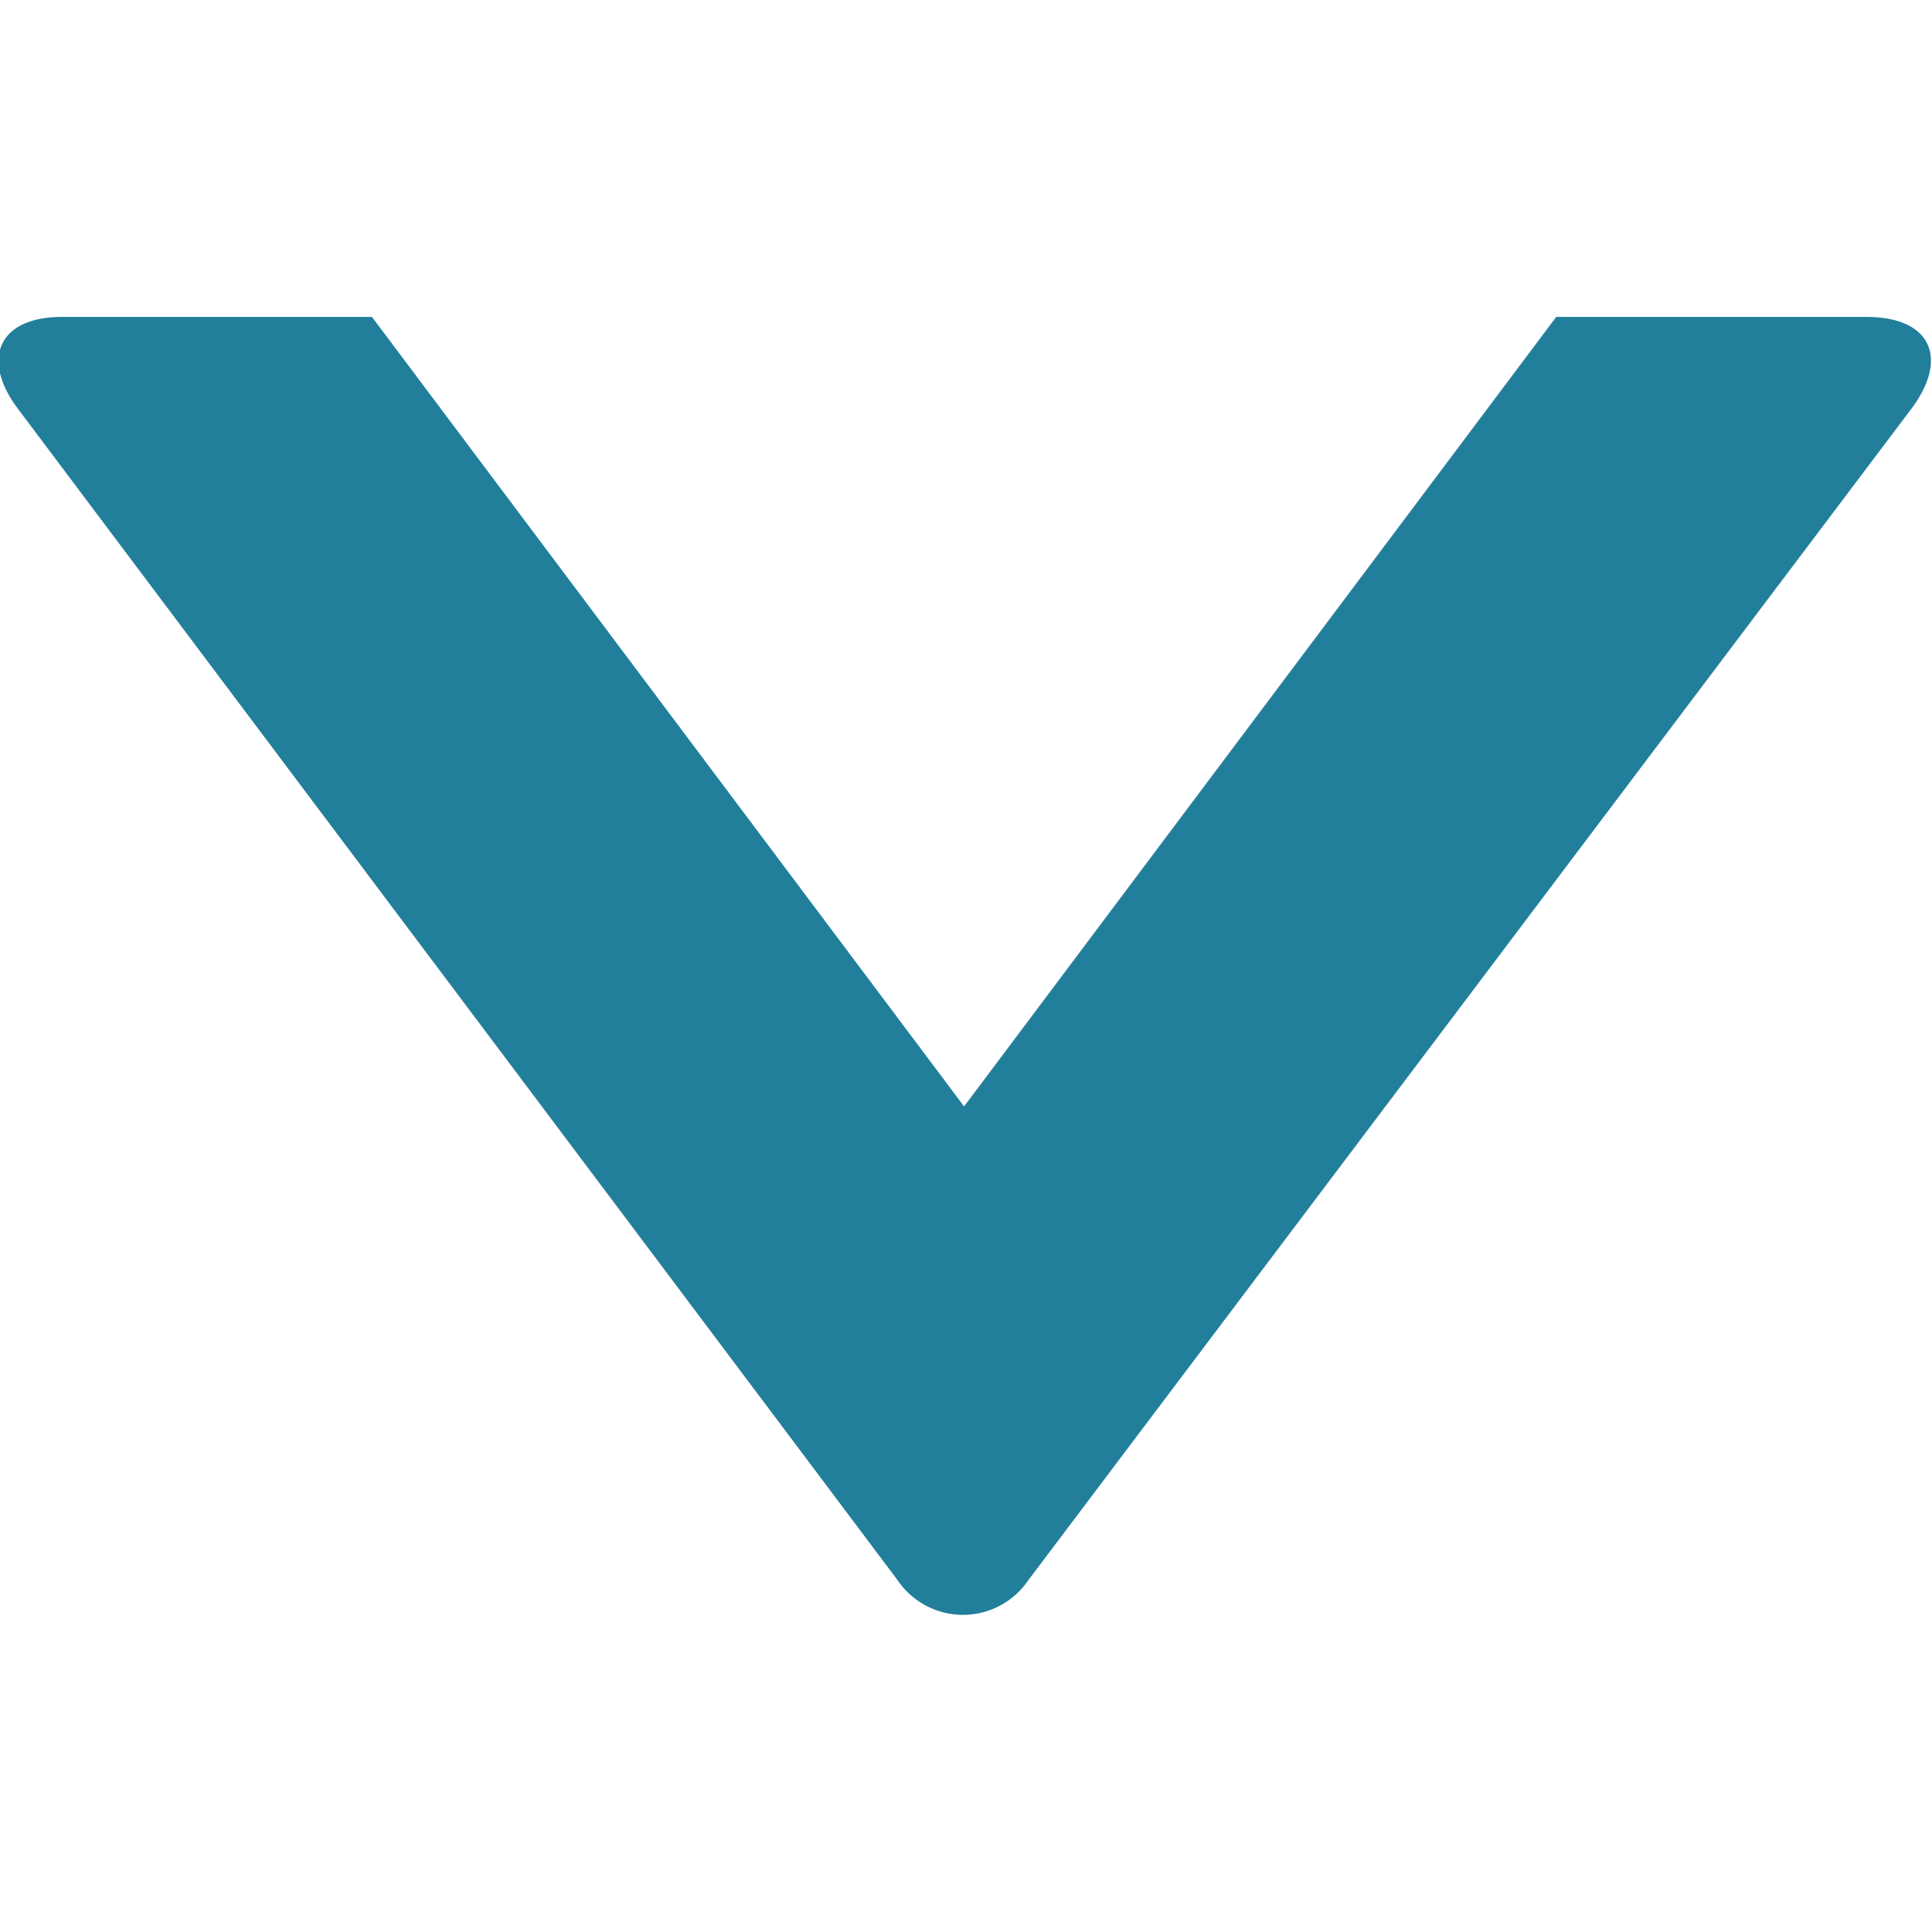 <?xml version="1.0" encoding="UTF-8" standalone="no"?>
<svg
   xmlns:dc="http://purl.org/dc/elements/1.1/"
   xmlns:cc="http://creativecommons.org/ns#"
   xmlns:rdf="http://www.w3.org/1999/02/22-rdf-syntax-ns#"
   xmlns:svg="http://www.w3.org/2000/svg"
   xmlns="http://www.w3.org/2000/svg"
   xmlns:sodipodi="http://sodipodi.sourceforge.net/DTD/sodipodi-0.dtd"
   xmlns:inkscape="http://www.inkscape.org/namespaces/inkscape"
   viewBox="0 0 11.53 17.13"
   width="16px"
   height="16px"
   version="1.1"
   id="svg12"
   sodipodi:docname="scroll-down.svg"
   inkscape:version="1.0.1 (3bc2e813f5, 2020-09-07)">
  <sodipodi:namedview
     pagecolor="#ffffff"
     bordercolor="#666666"
     borderopacity="1"
     objecttolerance="10"
     gridtolerance="10"
     guidetolerance="10"
     inkscape:pageopacity="0"
     inkscape:pageshadow="2"
     inkscape:window-width="1920"
     inkscape:window-height="1027"
     id="namedview14"
     showgrid="false"
     inkscape:zoom="22.96875"
     inkscape:cx="-0.76863488"
     inkscape:cy="9.1832816"
     inkscape:window-x="1072"
     inkscape:window-y="328"
     inkscape:window-maximized="1"
     inkscape:current-layer="svg12" />
  <defs
     id="defs4">
    <style
       id="style2">
      .cls-1 {
        fill: #227f9b;
      }
    </style>
  </defs>
  <title
     id="title6">arrow-next</title>
  <g
     id="Layer_2"
     data-name="Layer 2"
     transform="rotate(90,5.754,8.564)">
    <g
       id="Layer_2-2"
       data-name="Layer 2">
      <path
         class="cls-1"
         d="M 11.2,8 0.8,0.16 C 0.36,-0.16 0,0 0,0.57 v 2.75 l 7,5.25 -7,5.25 v 2.75 c 0,0.55 0.36,0.72 0.8,0.4 L 11.2,9.16 A 0.7,0.7 0 0 0 11.2,8 Z"
         id="path8" />
    </g>
  </g>
</svg>
